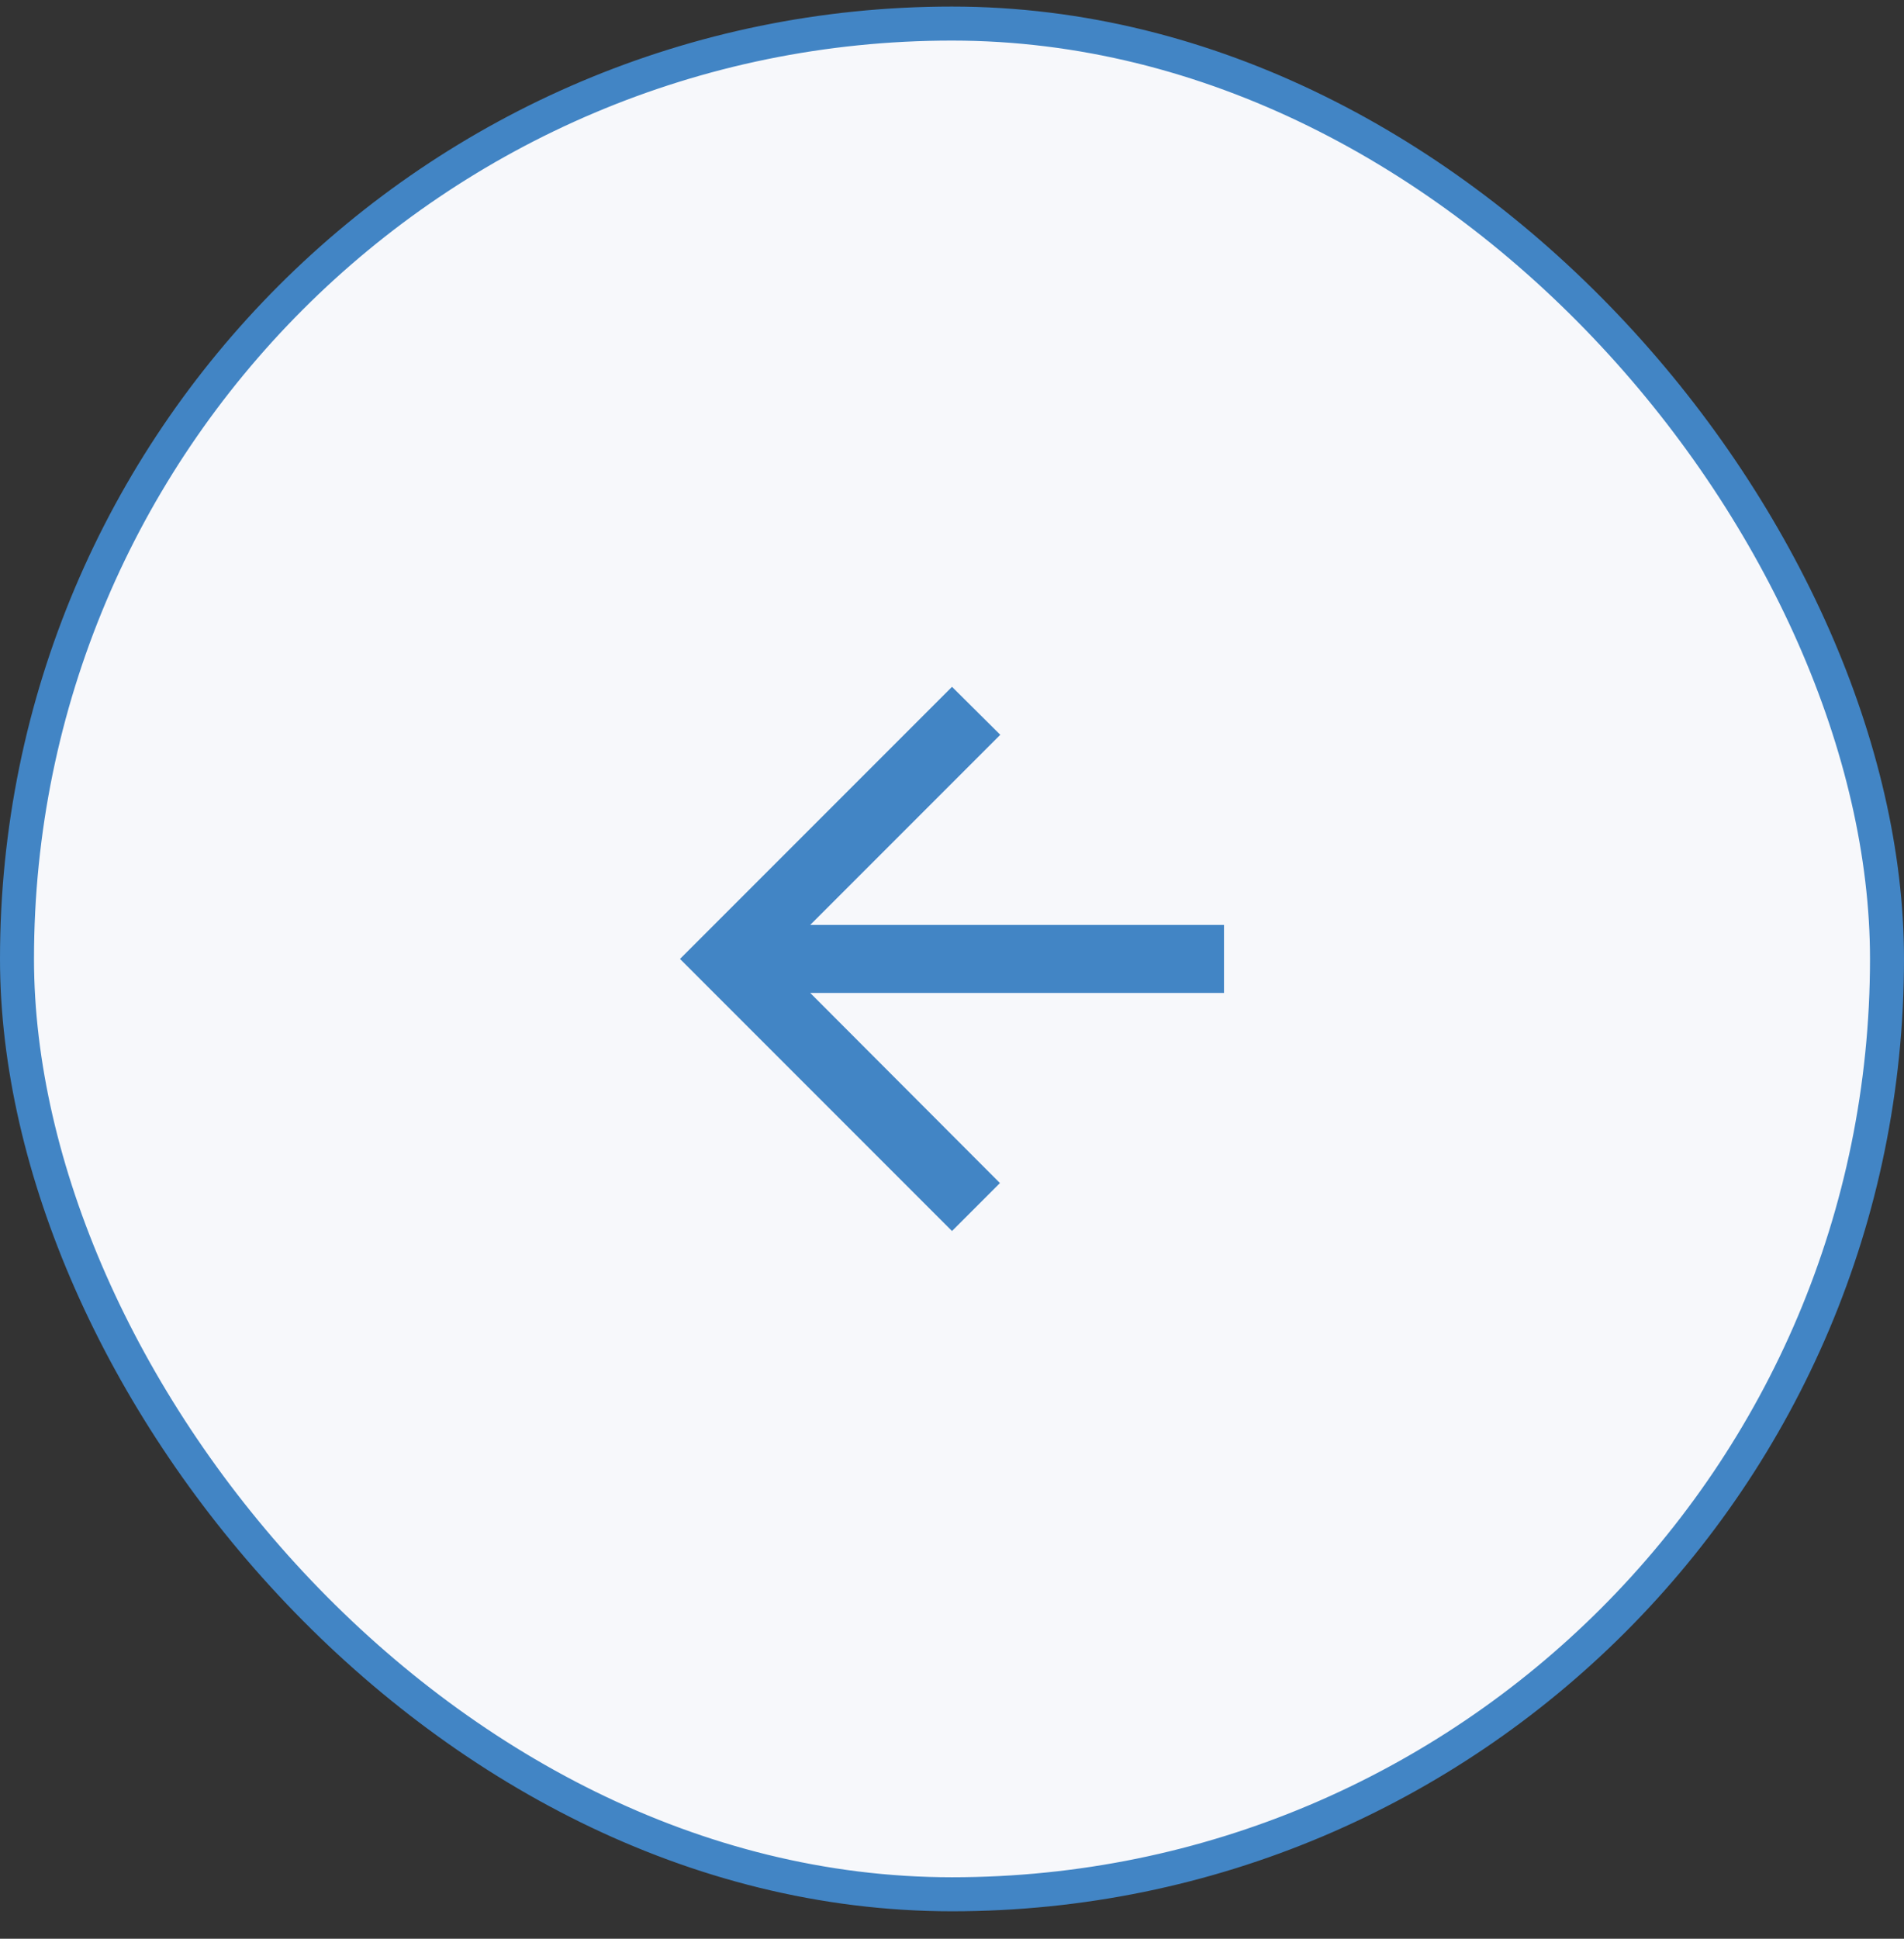 <svg xmlns="http://www.w3.org/2000/svg" fill="none" viewBox="0 0 56 57" height="57" width="56">
<rect x="0" y="0" width="56" height="57" fill="#333333" stroke="none"/>
<rect fill="#F7F8FB" rx="27.5" height="55" width="55" y="0.693" x="0.5"></rect>
<rect stroke="#4285C5" rx="27.5" height="55" width="55" y="0.693" x="0.5"></rect>
<path fill="#4285C5" d="M36 27.193H23.83L29.42 21.603L28 20.193L20 28.193L28 36.193L29.41 34.783L23.83 29.193H36V27.193Z"></path>
</svg>
